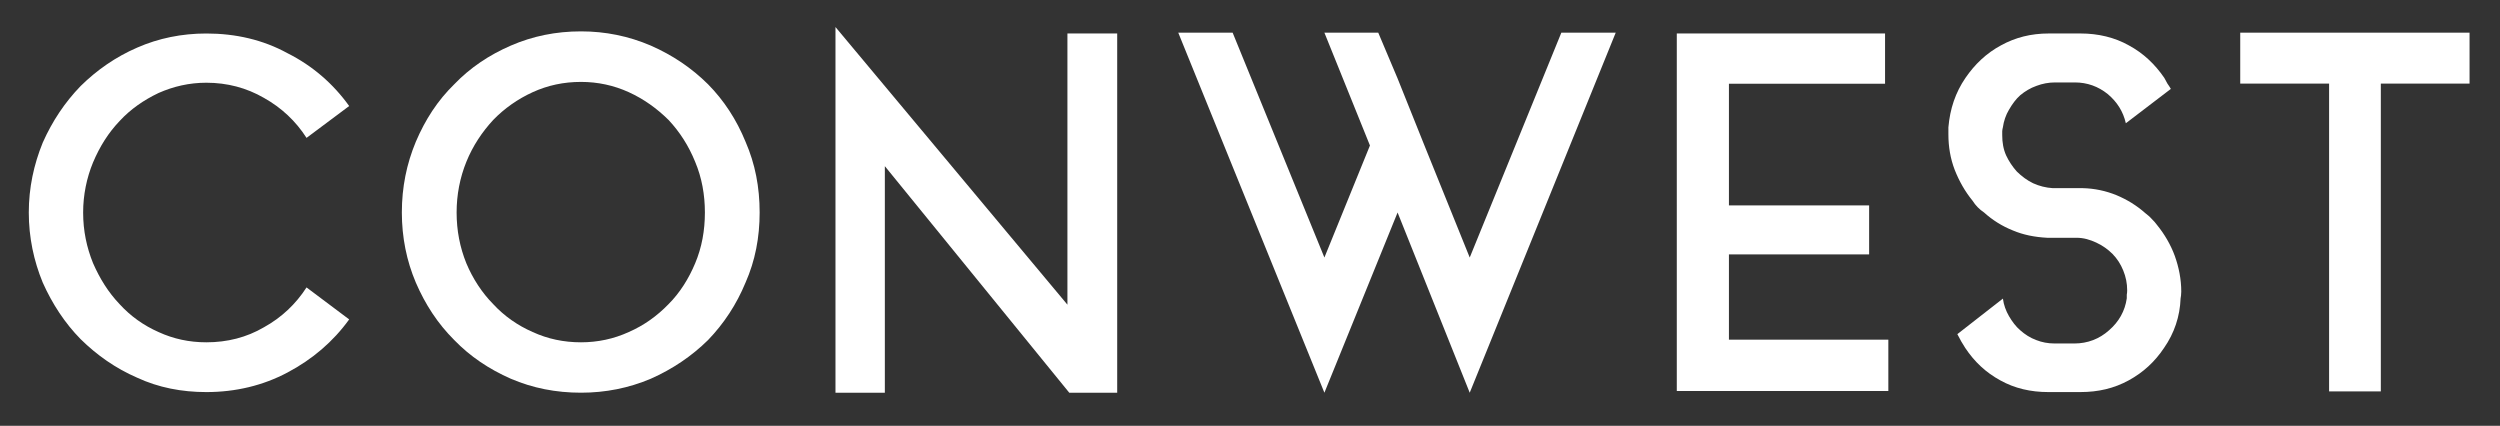 <?xml version="1.0" encoding="utf-8"?>
<!-- Generator: Adobe Illustrator 16.0.0, SVG Export Plug-In . SVG Version: 6.00 Build 0)  -->
<!DOCTYPE svg PUBLIC "-//W3C//DTD SVG 1.1//EN" "http://www.w3.org/Graphics/SVG/1.1/DTD/svg11.dtd">
<svg version="1.1" id="Layer_1" xmlns="http://www.w3.org/2000/svg" xmlns:xlink="http://www.w3.org/1999/xlink" x="0px" y="0px"
	 width="192.444px" height="32.778px" viewBox="0 0 192.444 32.778" enable-background="new 0 0 192.444 32.778"
	 xml:space="preserve">
<rect x="0" y="0" width="192.444" height="32.778" fill="#333333" stroke="none"/>
<g>
	<g>
		<path fill="#FFFFFF" d="M15.885,26.35c1.611,0,3.091-0.375,4.428-1.155c1.358-0.75,2.452-1.783,3.283-3.07l3.283,2.462
			c-1.236,1.712-2.827,3.07-4.742,4.084c-1.885,1.003-3.993,1.51-6.252,1.51c-1.895,0-3.678-0.345-5.32-1.104
			c-1.662-0.72-3.101-1.733-4.357-2.969c-1.216-1.236-2.179-2.706-2.918-4.357c-0.689-1.672-1.074-3.476-1.074-5.391
			c0-1.905,0.385-3.688,1.074-5.381c0.74-1.662,1.702-3.101,2.918-4.357c1.256-1.236,2.695-2.239,4.357-2.959
			c1.642-0.719,3.425-1.084,5.32-1.084c2.26,0,4.368,0.486,6.252,1.52c1.915,0.962,3.506,2.341,4.742,4.063l-3.283,2.452
			c-0.831-1.297-1.925-2.32-3.283-3.081c-1.337-0.77-2.817-1.165-4.428-1.165c-1.317,0-2.533,0.284-3.678,0.79
			c-1.146,0.547-2.159,1.247-3,2.159c-0.861,0.902-1.52,1.946-2.047,3.192c-0.486,1.176-0.76,2.493-0.76,3.851
			c0,1.409,0.273,2.686,0.76,3.892c0.527,1.206,1.186,2.26,2.047,3.162c0.841,0.922,1.854,1.642,3,2.148
			C13.352,26.087,14.568,26.35,15.885,26.35z"/>
		<path fill="#FFFFFF" d="M44.725,2.415c1.875,0,3.668,0.365,5.371,1.094c1.662,0.73,3.131,1.712,4.408,2.979
			c1.226,1.246,2.188,2.715,2.888,4.428c0.74,1.702,1.084,3.496,1.084,5.441c0,1.916-0.344,3.719-1.084,5.391
			c-0.699,1.692-1.662,3.152-2.888,4.428c-1.277,1.257-2.746,2.24-4.408,2.979c-1.702,0.719-3.496,1.074-5.371,1.074
			c-1.936,0-3.719-0.355-5.401-1.074c-1.683-0.74-3.142-1.723-4.357-2.979c-1.277-1.276-2.229-2.736-2.959-4.428
			c-0.709-1.672-1.074-3.476-1.074-5.391c0-1.945,0.365-3.739,1.074-5.441c0.729-1.713,1.682-3.182,2.959-4.428
			c1.216-1.267,2.675-2.25,4.357-2.979C41.006,2.78,42.79,2.415,44.725,2.415z M44.725,26.35c1.287,0,2.523-0.263,3.678-0.791
			c1.155-0.506,2.169-1.226,3.061-2.148c0.871-0.872,1.55-1.956,2.047-3.142c0.517-1.226,0.75-2.533,0.75-3.912
			c0-1.357-0.233-2.675-0.75-3.901c-0.497-1.226-1.176-2.29-2.047-3.222c-0.892-0.882-1.905-1.611-3.061-2.138
			s-2.392-0.791-3.678-0.791c-1.337,0-2.564,0.264-3.719,0.791s-2.188,1.256-3.04,2.138c-0.861,0.932-1.57,1.996-2.067,3.222
			c-0.497,1.227-0.75,2.544-0.75,3.901c0,1.378,0.253,2.686,0.75,3.912c0.497,1.186,1.206,2.27,2.067,3.142
			c0.852,0.922,1.885,1.642,3.04,2.148C42.161,26.087,43.388,26.35,44.725,26.35z"/>
		<path fill="#FFFFFF" d="M68.113,30.231h-3.8V2.081l17.855,21.372V2.577h3.831v27.654H82.31l-14.197-17.44V30.231z"/>
		<path fill="#FFFFFF" d="M120.188,2.516h4.186l-11.238,27.715l-5.553-13.873l-5.634,13.873L90.7,2.516h4.186l7.063,17.308
			l3.506-8.624l-3.506-8.685h4.145l1.49,3.527l2.067,5.158l3.485,8.624L120.188,2.516z"/>
		<path fill="#FFFFFF" d="M133.089,26.147h12.271V30.1h-16.284V2.577h16.031v3.871h-12.018v4.357v2.25v2.756h10.792v3.77h-10.792
			V26.147z"/>
		<path fill="#FFFFFF" d="M165.131,16.399c0.192,0.152,0.354,0.283,0.496,0.445c0.173,0.162,0.294,0.314,0.426,0.487
			c0.567,0.699,1.044,1.51,1.358,2.371c0.314,0.881,0.497,1.793,0.497,2.746c0,0.233-0.03,0.395-0.051,0.517
			c-0.051,1.398-0.486,2.685-1.276,3.82c-0.71,1.064-1.602,1.885-2.716,2.493c-1.125,0.618-2.352,0.902-3.709,0.902h-2.493
			c-1.337,0-2.584-0.284-3.688-0.902c-1.114-0.608-1.986-1.429-2.695-2.493c-0.213-0.324-0.416-0.679-0.608-1.064l3.507-2.736
			c0.061,0.486,0.232,0.942,0.466,1.348c0.243,0.416,0.527,0.801,0.872,1.094c0.354,0.314,0.76,0.578,1.226,0.75
			c0.436,0.172,0.902,0.264,1.429,0.264h1.5c1.033,0,1.936-0.354,2.675-1.014c0.76-0.658,1.227-1.479,1.368-2.462
			c0-0.102,0-0.183,0-0.284c0.021-0.131,0.03-0.192,0.03-0.334c0-0.537-0.101-1.034-0.304-1.53s-0.466-0.902-0.821-1.267
			c-0.355-0.355-0.78-0.659-1.267-0.882c-0.466-0.213-0.942-0.365-1.52-0.365h-2.118h-0.132c-0.962-0.051-1.834-0.223-2.645-0.567
			c-0.811-0.324-1.561-0.791-2.209-1.378c-0.365-0.243-0.659-0.547-0.882-0.902c-0.588-0.719-1.034-1.51-1.378-2.381
			c-0.334-0.871-0.486-1.783-0.486-2.736V9.802c0.121-1.429,0.547-2.686,1.317-3.81c0.709-1.034,1.601-1.895,2.736-2.503
			c1.104-0.608,2.31-0.912,3.678-0.912h2.442c1.357,0,2.625,0.304,3.709,0.912c1.135,0.608,2.026,1.469,2.736,2.503
			c0.081,0.142,0.152,0.273,0.243,0.446c0.101,0.132,0.182,0.273,0.263,0.405l-3.465,2.645c-0.203-0.892-0.669-1.642-1.398-2.25
			c-0.73-0.587-1.581-0.892-2.523-0.892h-1.53c-0.486,0-0.973,0.091-1.429,0.264c-0.486,0.172-0.892,0.425-1.247,0.719
			c-0.345,0.304-0.628,0.699-0.872,1.125c-0.233,0.385-0.405,0.881-0.466,1.348c-0.021,0.091-0.051,0.203-0.051,0.304
			c0,0.111,0,0.203,0,0.294c0,0.557,0.081,1.074,0.304,1.57c0.213,0.456,0.497,0.872,0.821,1.236
			c0.385,0.375,0.791,0.679,1.256,0.902c0.466,0.213,0.993,0.345,1.5,0.375h2.148h0.152c0.932,0.02,1.804,0.213,2.604,0.537
			C163.742,15.365,164.492,15.832,165.131,16.399z"/>
		<path fill="#FFFFFF" d="M172.447,2.516H190.1v3.922h-6.83V30.13h-3.982V6.438h-6.84V2.516z"/>
	</g>
</g>
</svg>
